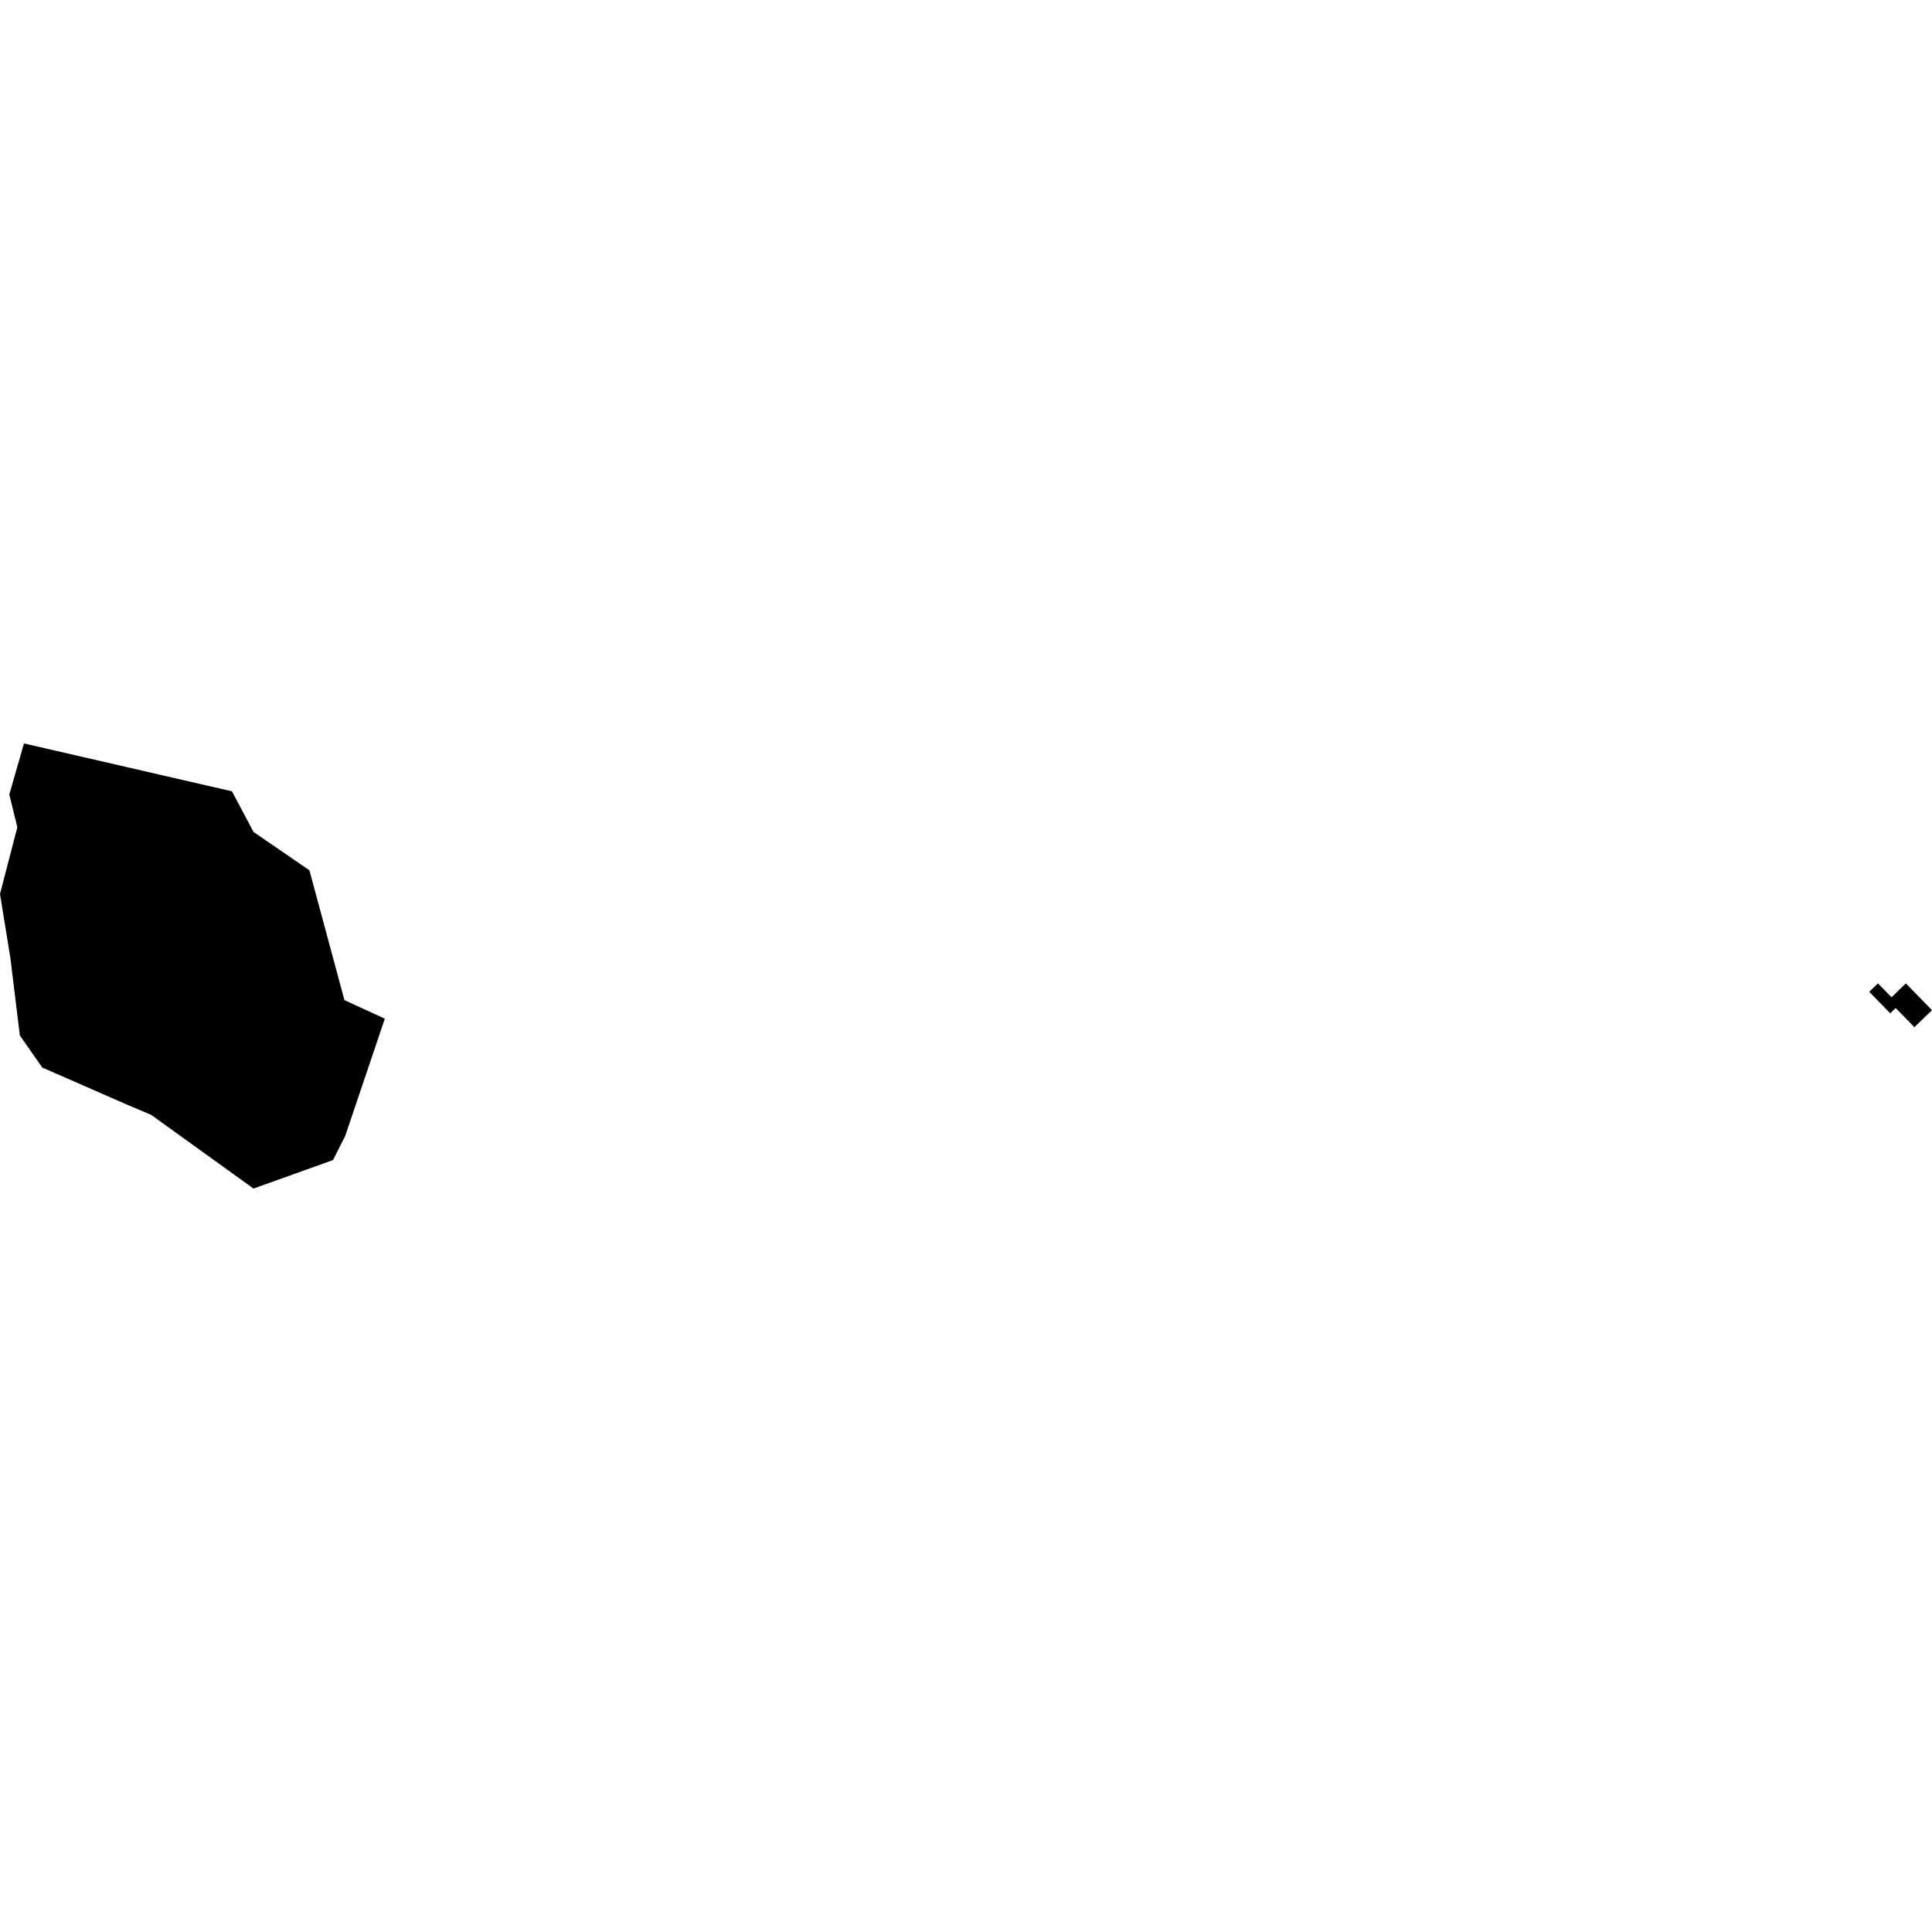 <?xml version="1.0" encoding="utf-8" standalone="no"?>
<!DOCTYPE svg PUBLIC "-//W3C//DTD SVG 1.1//EN"
  "http://www.w3.org/Graphics/SVG/1.1/DTD/svg11.dtd">
<!-- Created with matplotlib (https://matplotlib.org/) -->
<svg height="288pt" version="1.1" viewBox="0 0 288 288" width="288pt" xmlns="http://www.w3.org/2000/svg" xmlns:xlink="http://www.w3.org/1999/xlink">
 <defs>
  <style type="text/css">
*{stroke-linecap:butt;stroke-linejoin:round;}
  </style>
 </defs>
 <g id="figure_1">
  <g id="patch_1">
   <path d="M 0 288 
L 288 288 
L 288 0 
L 0 0 
z
" style="fill:none;opacity:0;"/>
  </g>
  <g id="axes_1">
   <g id="PatchCollection_1">
    <path clip-path="url(#p82931f1003)" d="M 279.946 146.588 
L 281.966 148.659 
L 284.101 146.593 
L 288 150.585 
L 285.376 153.122 
L 282.587 150.267 
L 281.774 151.052 
L 278.645 147.847 
L 279.946 146.588 
"/>
    <path clip-path="url(#p82931f1003)" d="M 3.574 110.822 
L 34.582 117.962 
L 37.791 124.018 
L 46.125 129.732 
L 51.345 149.09 
L 57.365 151.853 
L 51.449 169.363 
L 49.64 172.929 
L 37.791 177.178 
L 22.533 166.189 
L 18.902 164.654 
L 6.297 159.134 
L 2.96 154.355 
L 1.539 142.746 
L 0 133.266 
L 2.585 123.312 
L 1.386 118.435 
L 3.574 110.822 
"/>
    <path clip-path="url(#p82931f1003)" d="M 18.113 129.846 
L 27.271 129.1 
L 27.195 128.178 
L 31.922 127.793 
L 31.997 128.712 
L 41.649 127.926 
L 41.929 131.33 
L 32.187 132.122 
L 32.45 135.315 
L 28.395 135.644 
L 28.129 132.388 
L 18.387 133.181 
L 18.113 129.846 
"/>
    <path clip-path="url(#p82931f1003)" d="M 18.621 144.489 
L 25.627 144.021 
L 25.852 147.317 
L 18.844 147.785 
L 18.621 144.489 
"/>
    <path clip-path="url(#p82931f1003)" d="M 20.904 150.638 
L 27.988 150.505 
L 28.057 154.149 
L 20.973 154.283 
L 20.904 150.638 
"/>
   </g>
  </g>
 </g>
 <defs>
  <clipPath id="p82931f1003">
   <rect height="66.356" width="288" x="0" y="110.822"/>
  </clipPath>
 </defs>
</svg>
